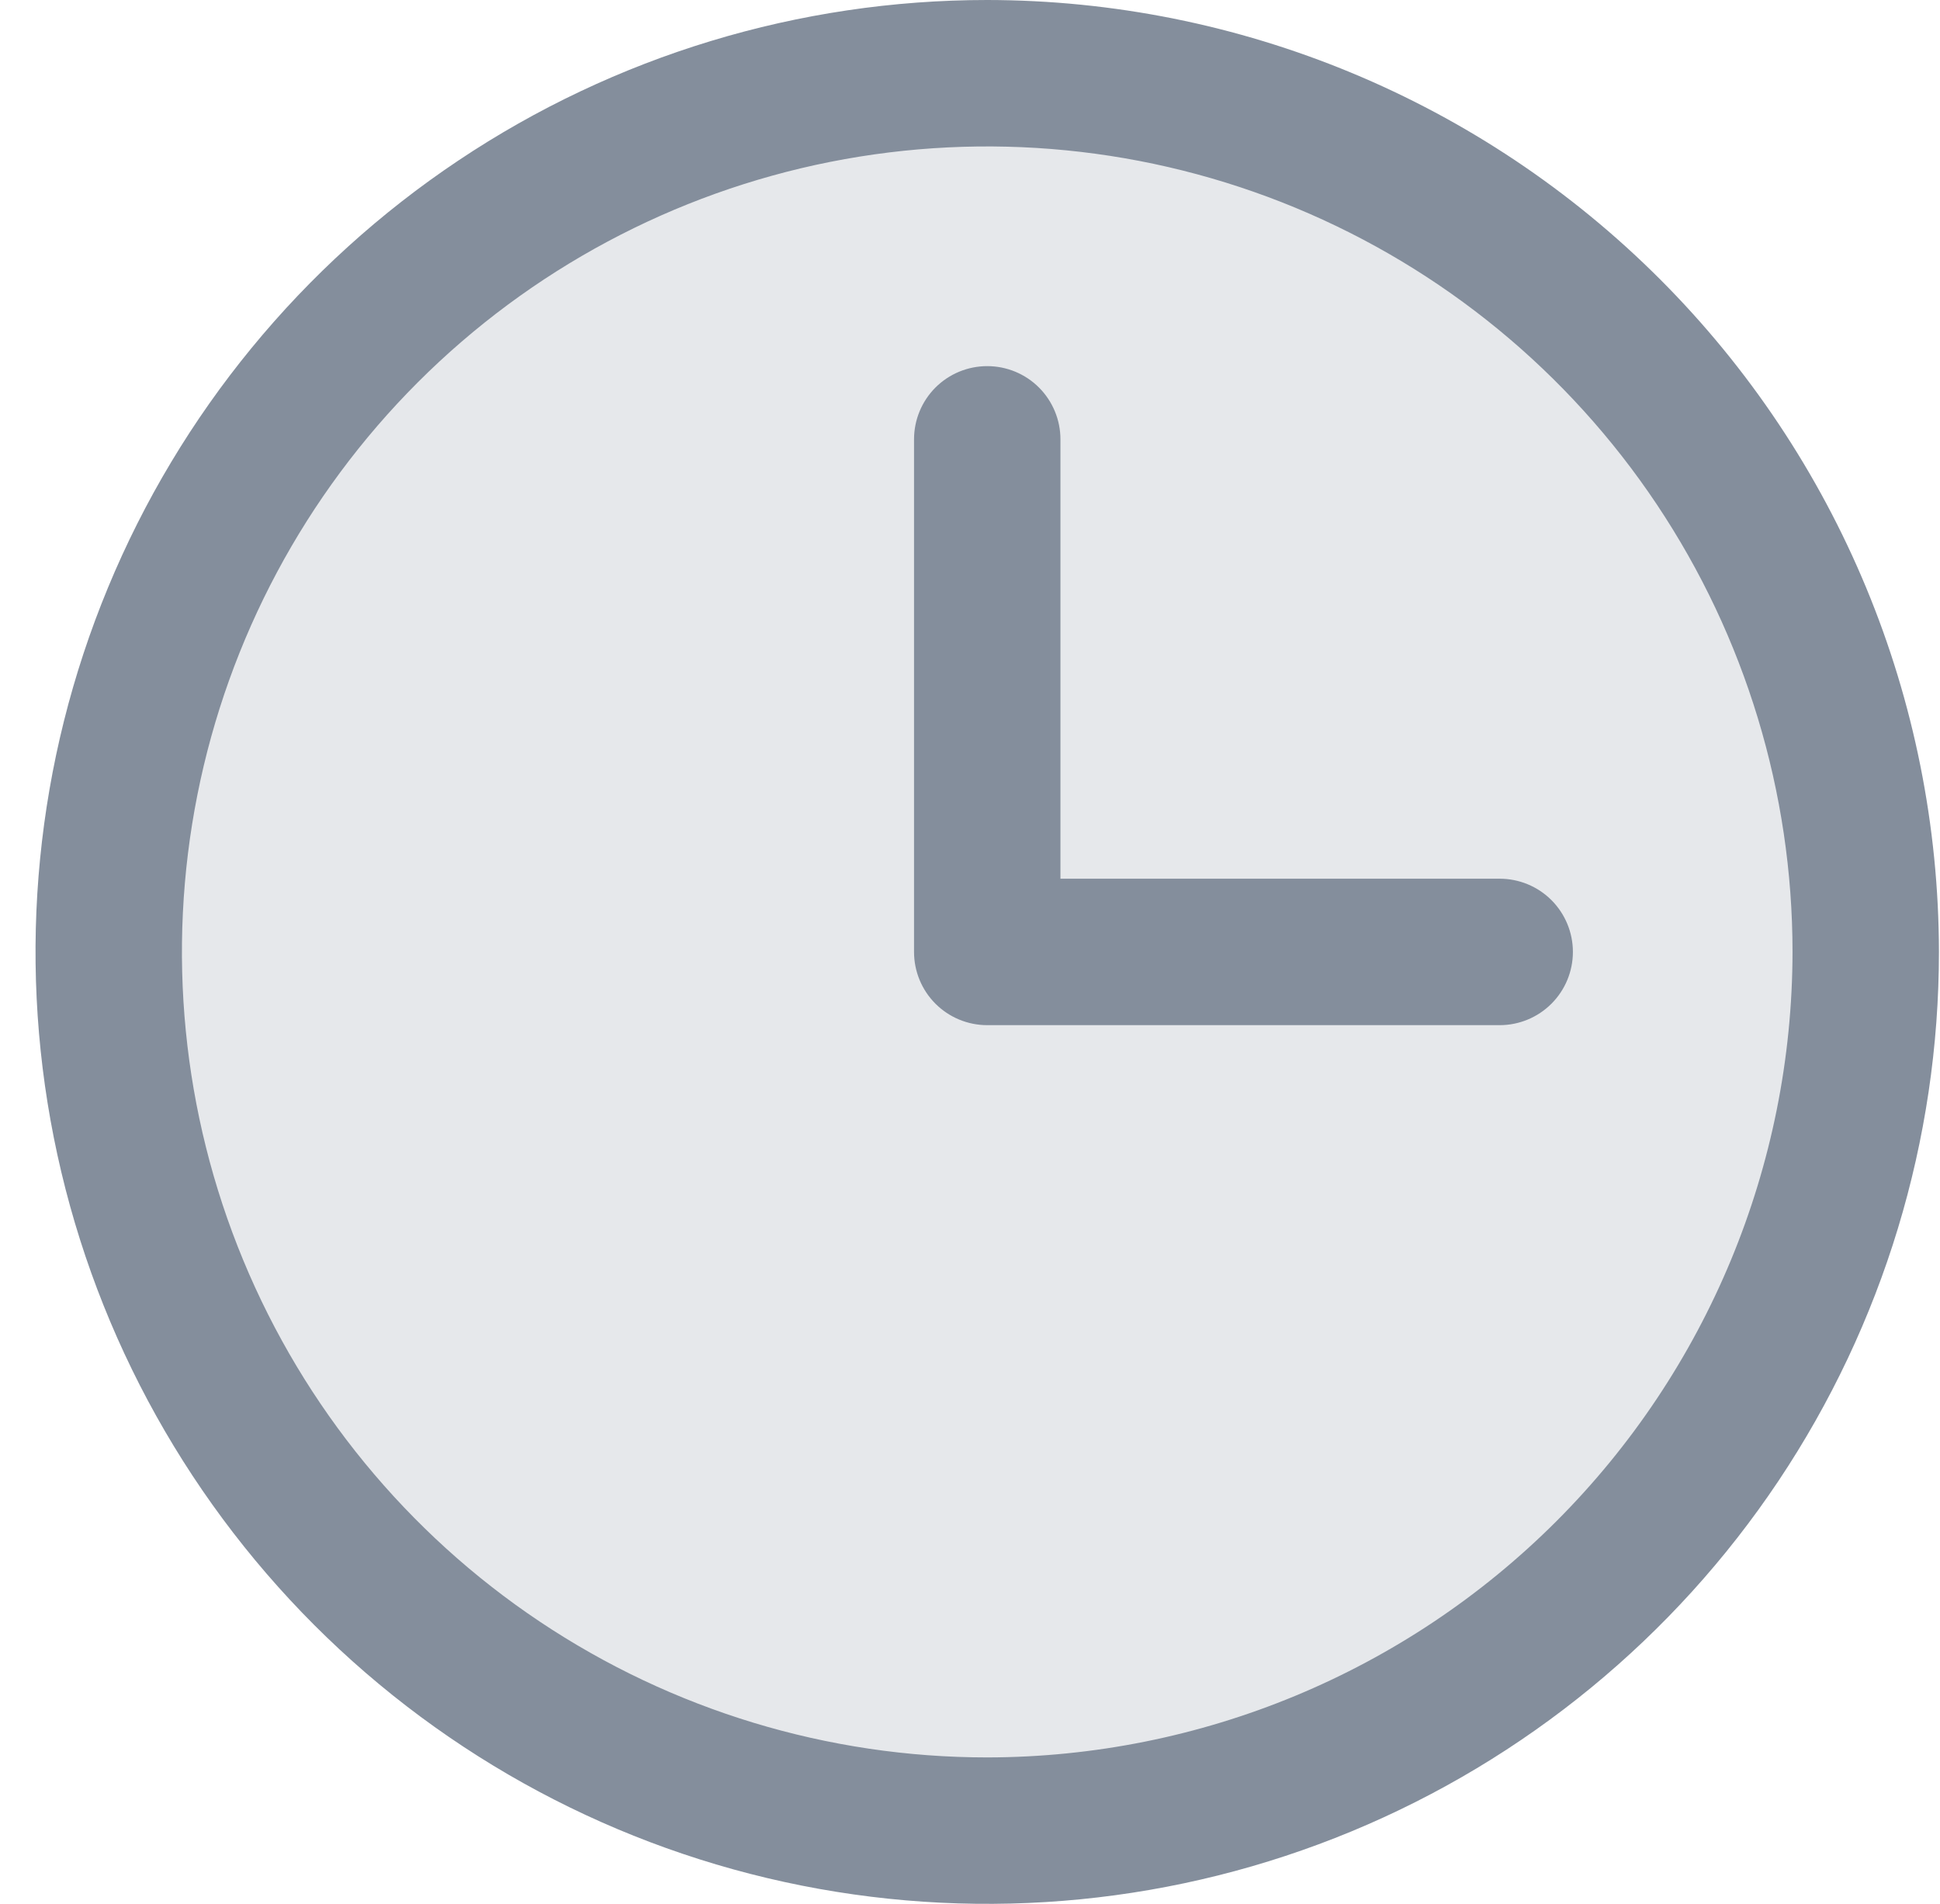 <svg width="53" height="52" viewBox="0 0 53 52" fill="none" xmlns="http://www.w3.org/2000/svg">
<path opacity="0.2" d="M50.971 26C50.971 30.747 49.563 35.387 46.926 39.333C44.289 43.28 40.54 46.356 36.155 48.173C31.769 49.989 26.944 50.465 22.288 49.539C17.633 48.613 13.356 46.327 10 42.97C6.643 39.614 4.358 35.337 3.432 30.682C2.506 26.026 2.981 21.201 4.797 16.815C6.614 12.43 9.69 8.682 13.637 6.044C17.584 3.407 22.224 2 26.971 2C33.336 2 39.44 4.528 43.941 9.029C48.442 13.53 50.971 19.635 50.971 26Z" fill="#848E9C"/>
<path d="M26.971 -0C21.828 -0 16.801 1.525 12.526 4.382C8.25 7.238 4.917 11.299 2.95 16.05C0.982 20.801 0.467 26.029 1.47 31.072C2.473 36.116 4.95 40.748 8.586 44.385C12.222 48.021 16.855 50.497 21.898 51.5C26.942 52.503 32.169 51.989 36.92 50.021C41.671 48.053 45.732 44.72 48.589 40.445C51.446 36.169 52.971 31.142 52.971 26C52.963 19.106 50.222 12.497 45.347 7.623C40.473 2.749 33.864 0.007 26.971 -0ZM26.971 48C22.619 48 18.366 46.709 14.748 44.292C11.13 41.875 8.31 38.439 6.645 34.419C4.98 30.399 4.544 25.975 5.393 21.708C6.242 17.44 8.337 13.52 11.414 10.443C14.491 7.367 18.411 5.271 22.678 4.422C26.946 3.574 31.369 4.009 35.389 5.674C39.41 7.34 42.845 10.159 45.263 13.777C47.68 17.395 48.971 21.649 48.971 26C48.964 31.832 46.644 37.424 42.52 41.549C38.395 45.673 32.803 47.993 26.971 48ZM42.971 26C42.971 26.53 42.76 27.039 42.385 27.414C42.01 27.789 41.501 28 40.971 28H26.971C26.44 28 25.931 27.789 25.556 27.414C25.181 27.039 24.971 26.53 24.971 26V12C24.971 11.469 25.181 10.961 25.556 10.585C25.931 10.21 26.44 10 26.971 10C27.501 10 28.01 10.21 28.385 10.585C28.76 10.961 28.971 11.469 28.971 12V24H40.971C41.501 24 42.01 24.21 42.385 24.585C42.76 24.961 42.971 25.469 42.971 26Z" fill="#848E9C"/>
</svg>
